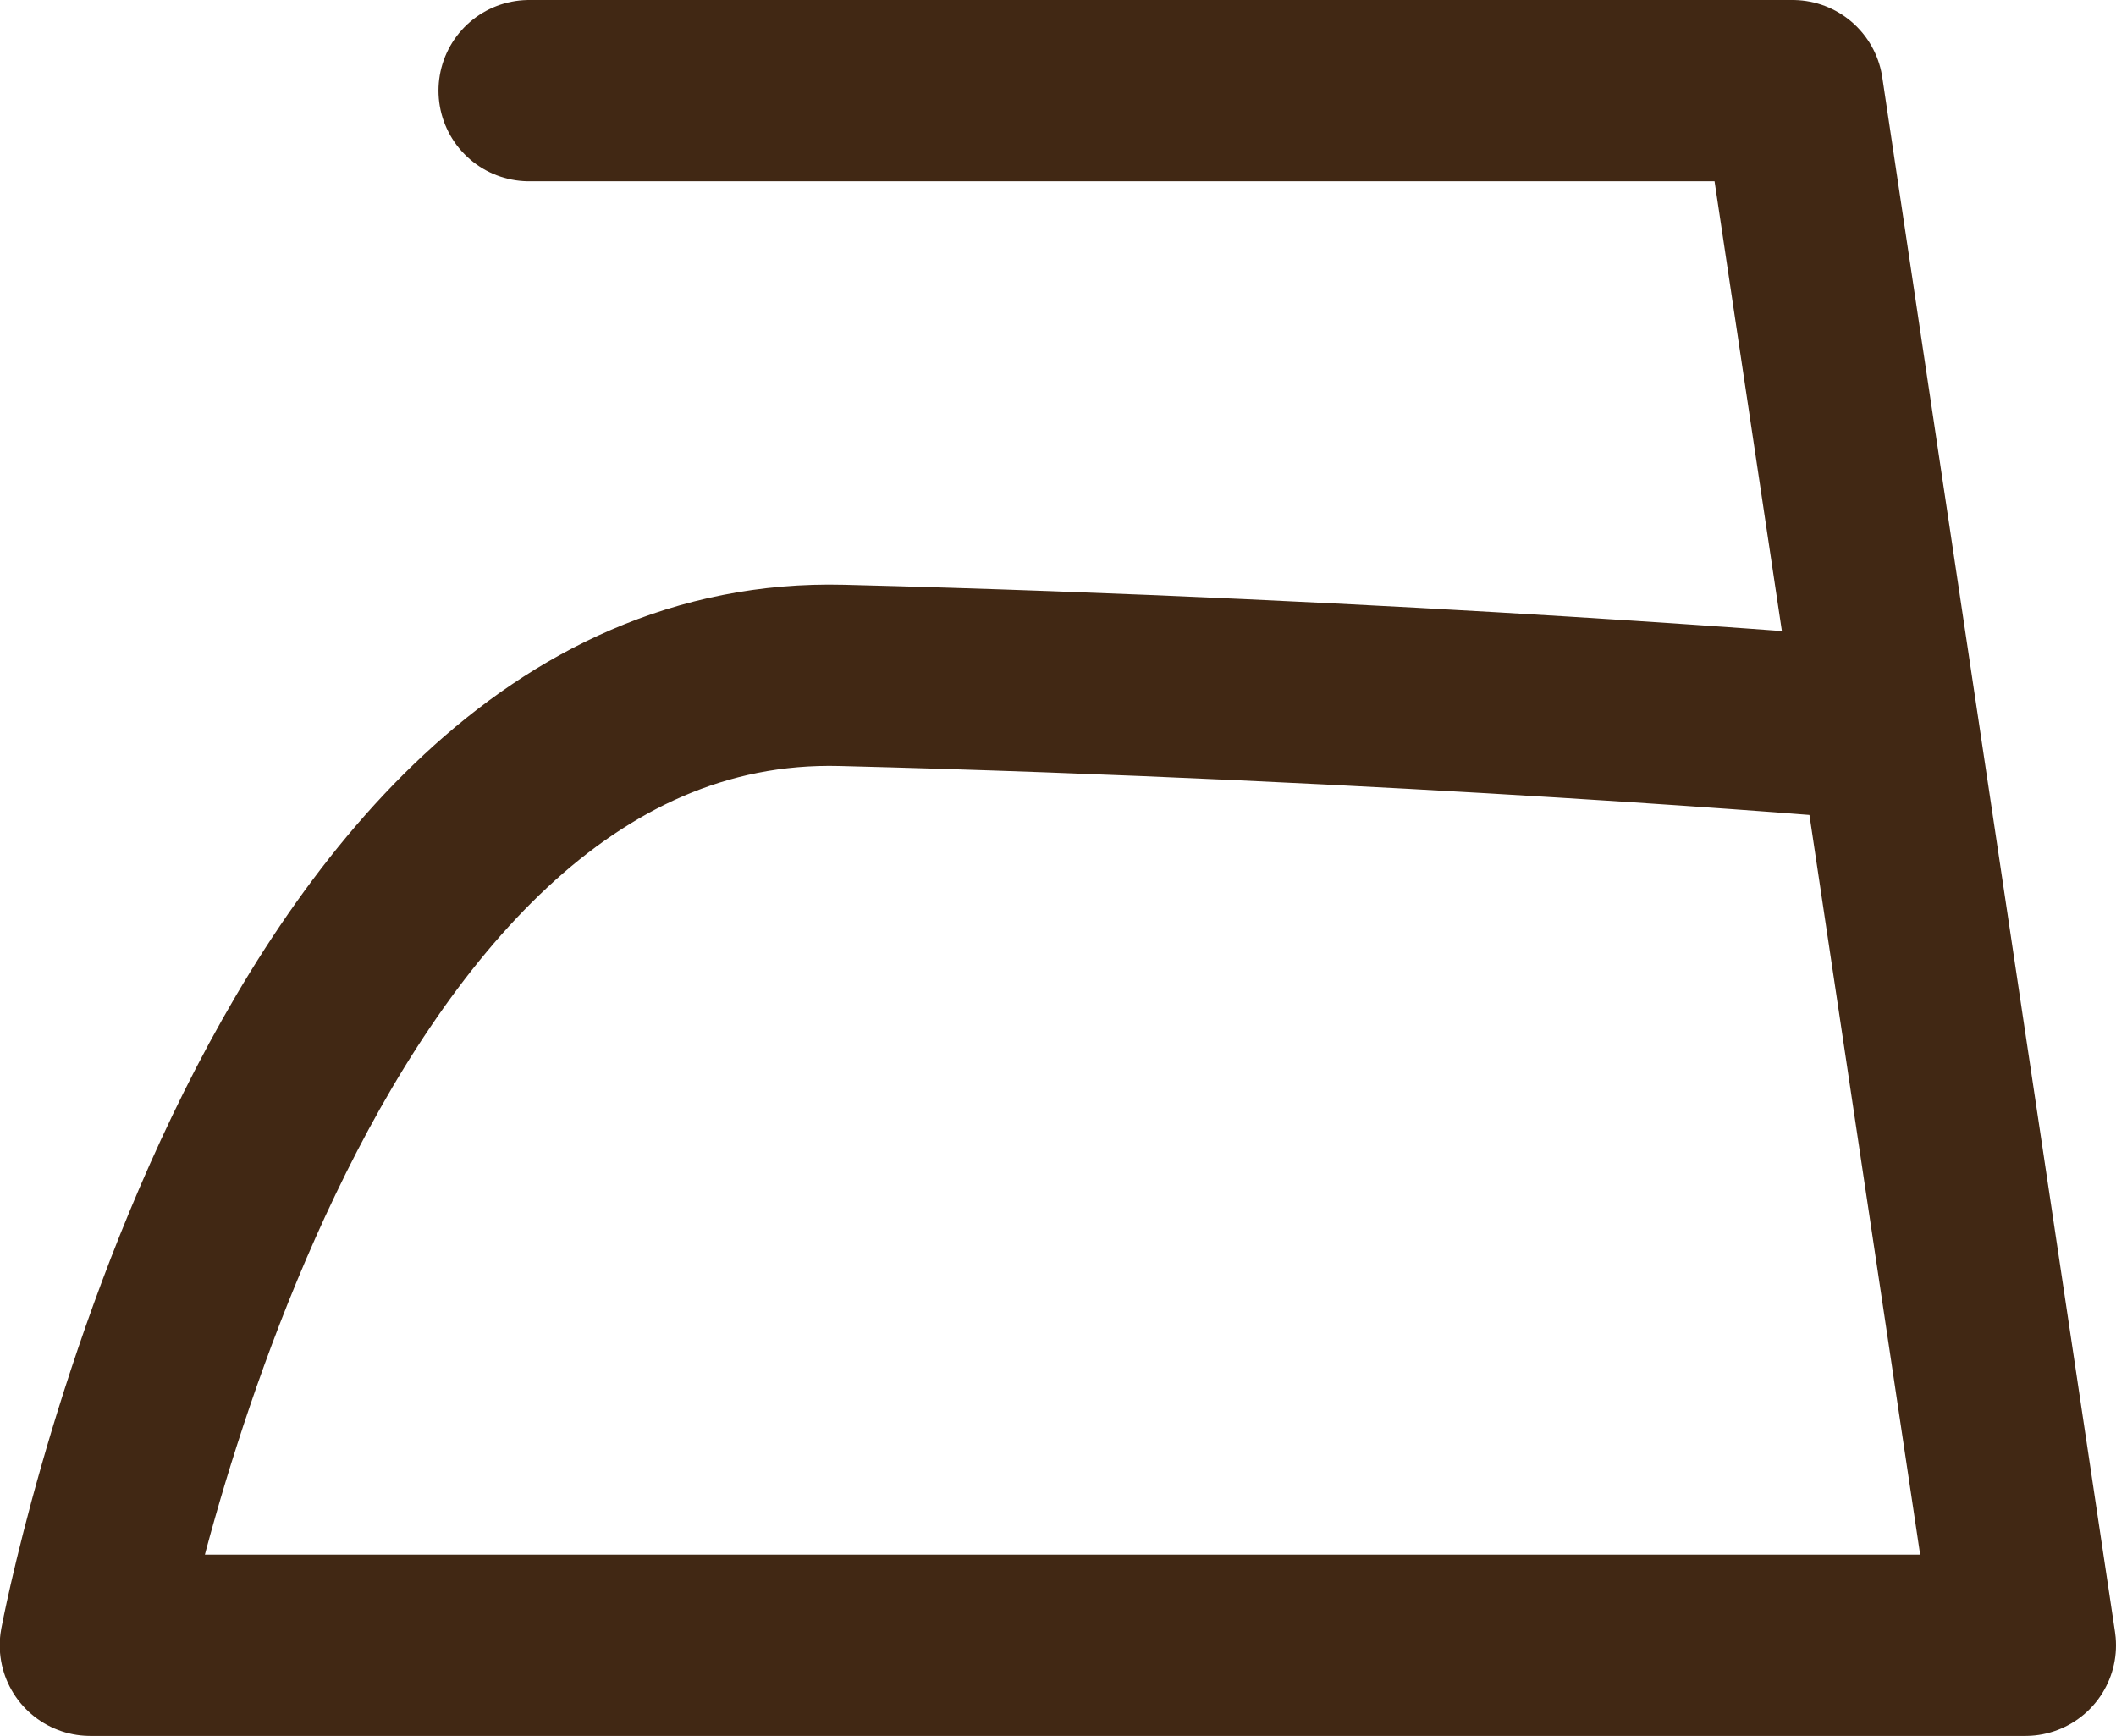 <svg xmlns="http://www.w3.org/2000/svg" width="23.347" height="19.153" viewBox="0 0 23.347 19.153">
  <g id="Groupe_487" data-name="Groupe 487" transform="translate(1 6)">
    <g id="Groupe_221" data-name="Groupe 221" transform="translate(0 -5)">
      <path id="Tracé_137" data-name="Tracé 137" d="M5.441.5H19.382L21.95,17.653H.6S2.649,6.795,8.891,6.952s11.238.581,11.238.581" transform="translate(-0.603 -0.5)" fill="none" stroke="#412814" stroke-linecap="round" stroke-linejoin="round" stroke-width="2"/>
    </g>
  </g>
</svg>
